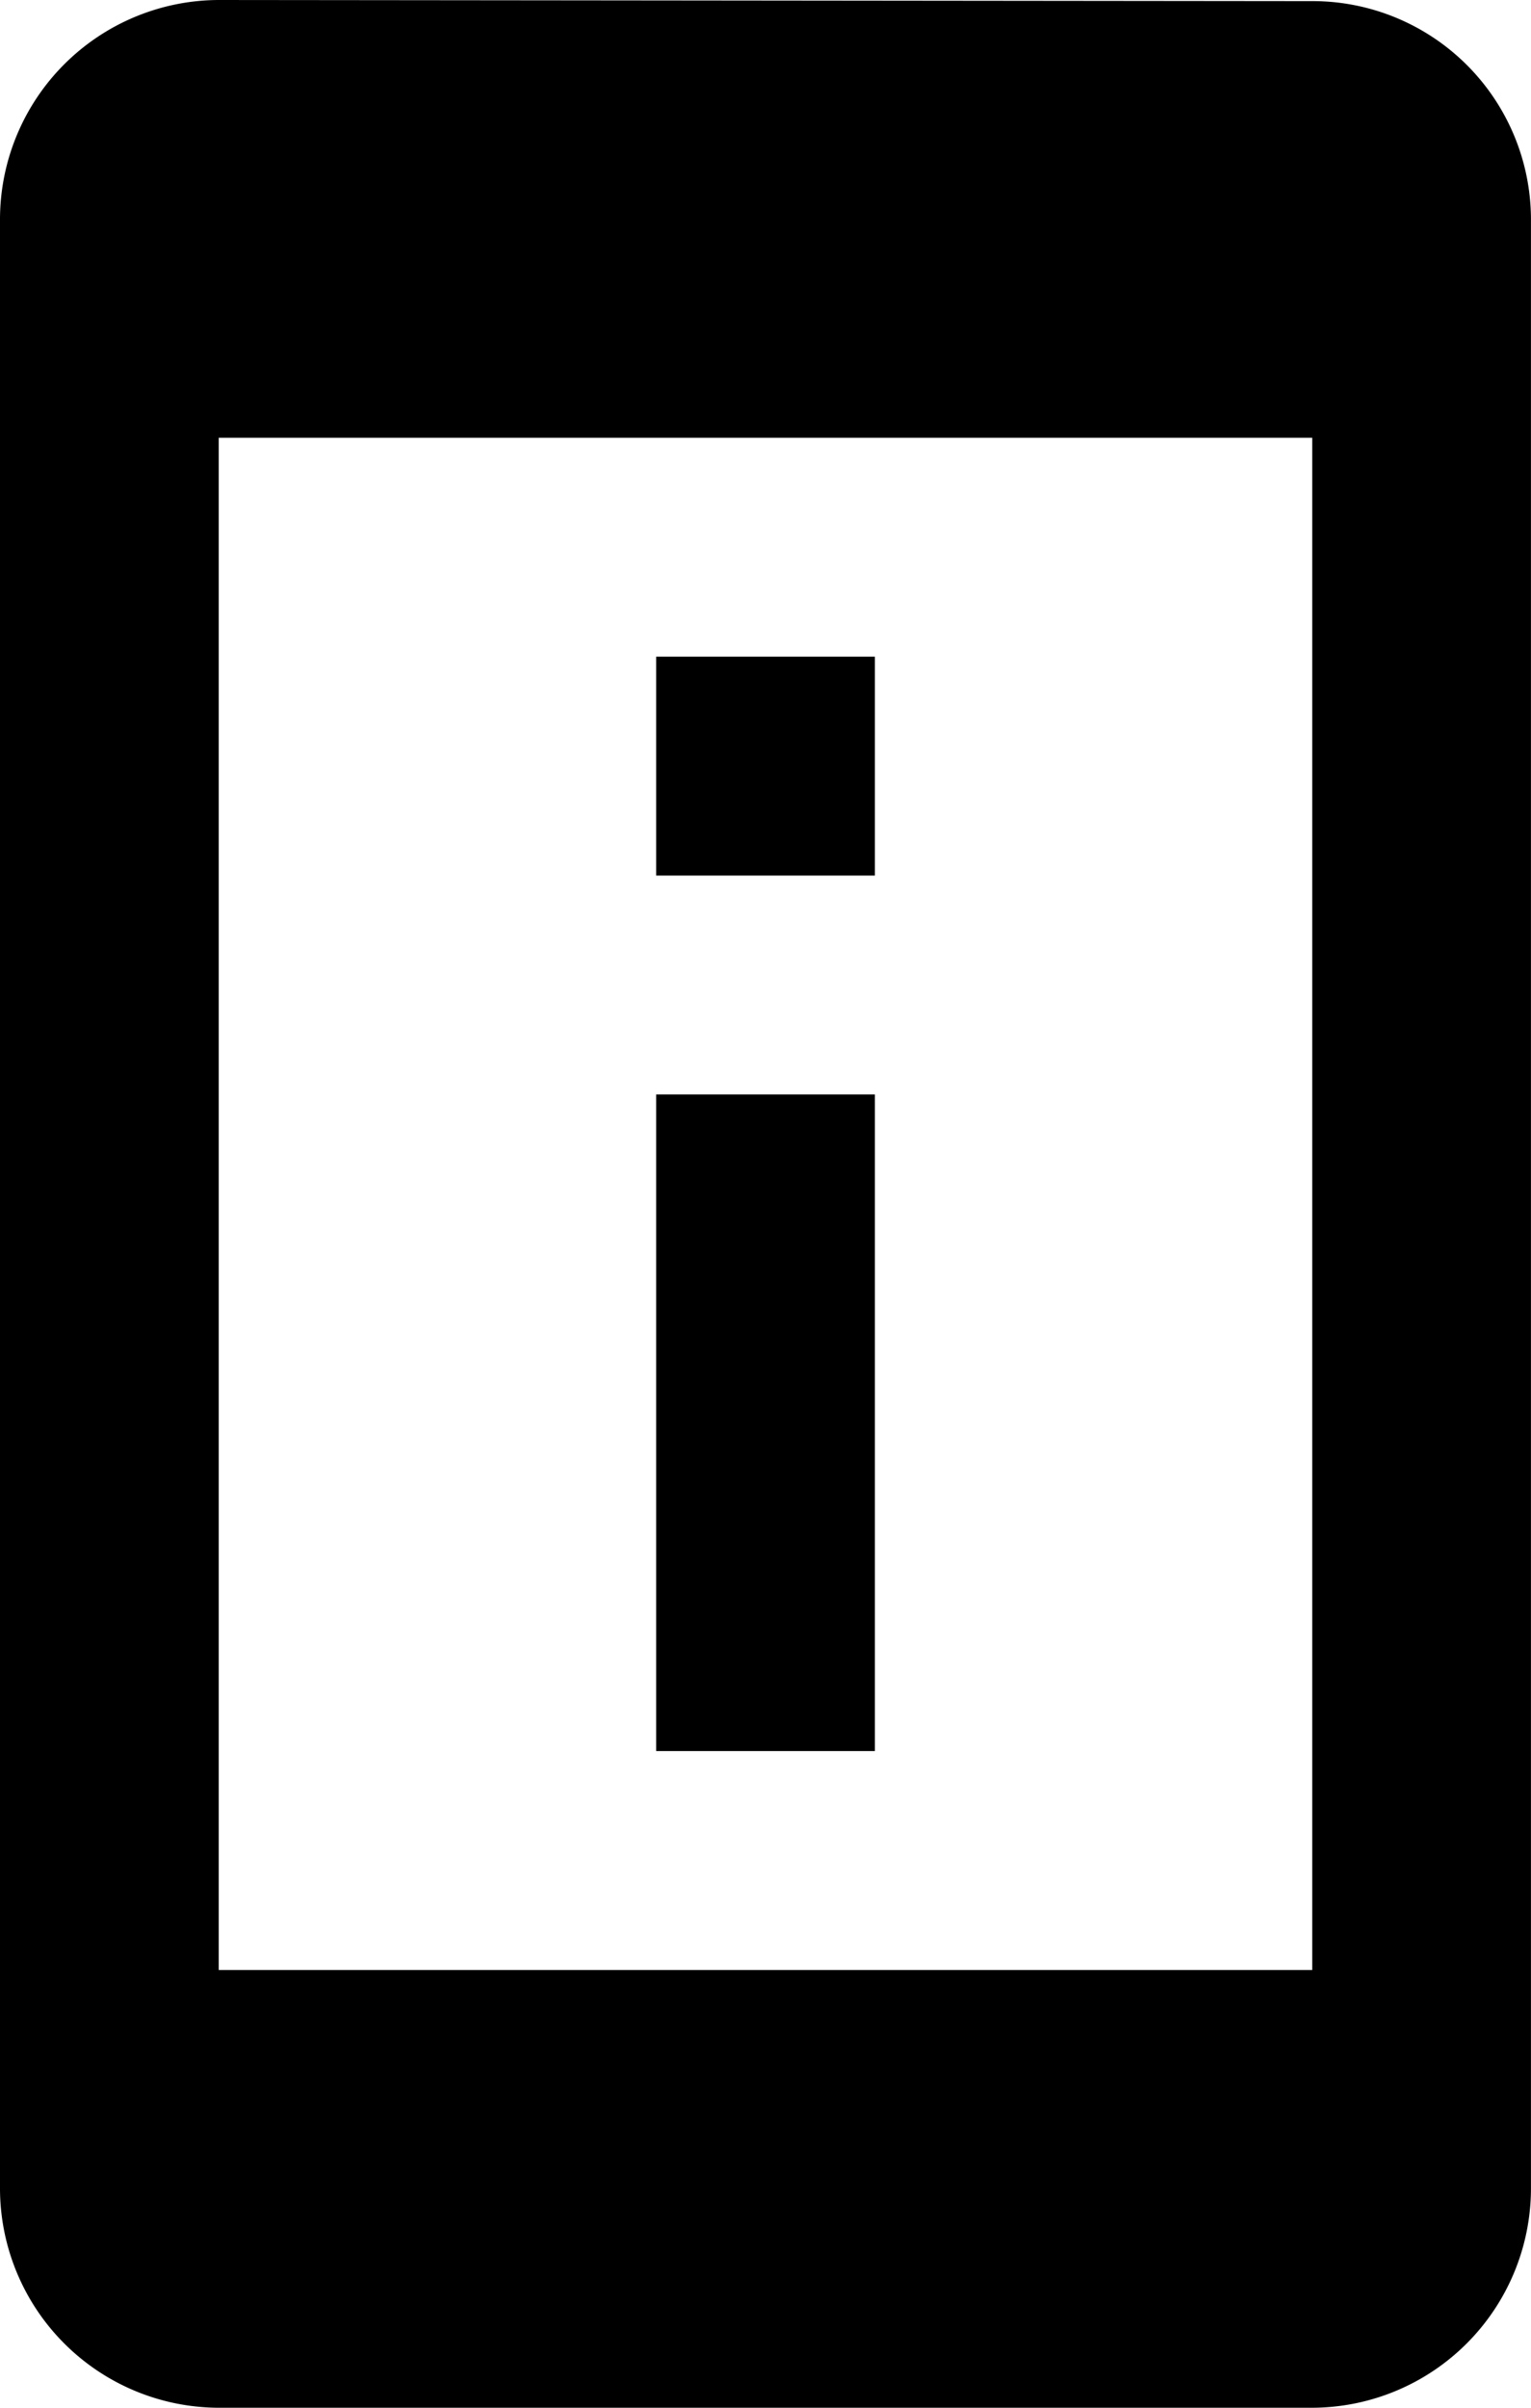 <svg xmlns="http://www.w3.org/2000/svg" width="38.618" height="60.686" viewBox="0 0 38.618 60.686">
  <path id="Tracé_38823" data-name="Tracé 38823" d="M27.068,17.551H21.551v5.517h5.517Zm0,11.034H21.551V45.135h5.517ZM38.1,1.028,10.517,1A5.533,5.533,0,0,0,5,6.517V56.169a5.533,5.533,0,0,0,5.517,5.517H38.1a5.533,5.533,0,0,0,5.517-5.517V6.517A5.51,5.51,0,0,0,38.1,1.028Zm0,49.624H10.517V12.034H38.1Z" transform="translate(-5 -1)"/>
</svg>
